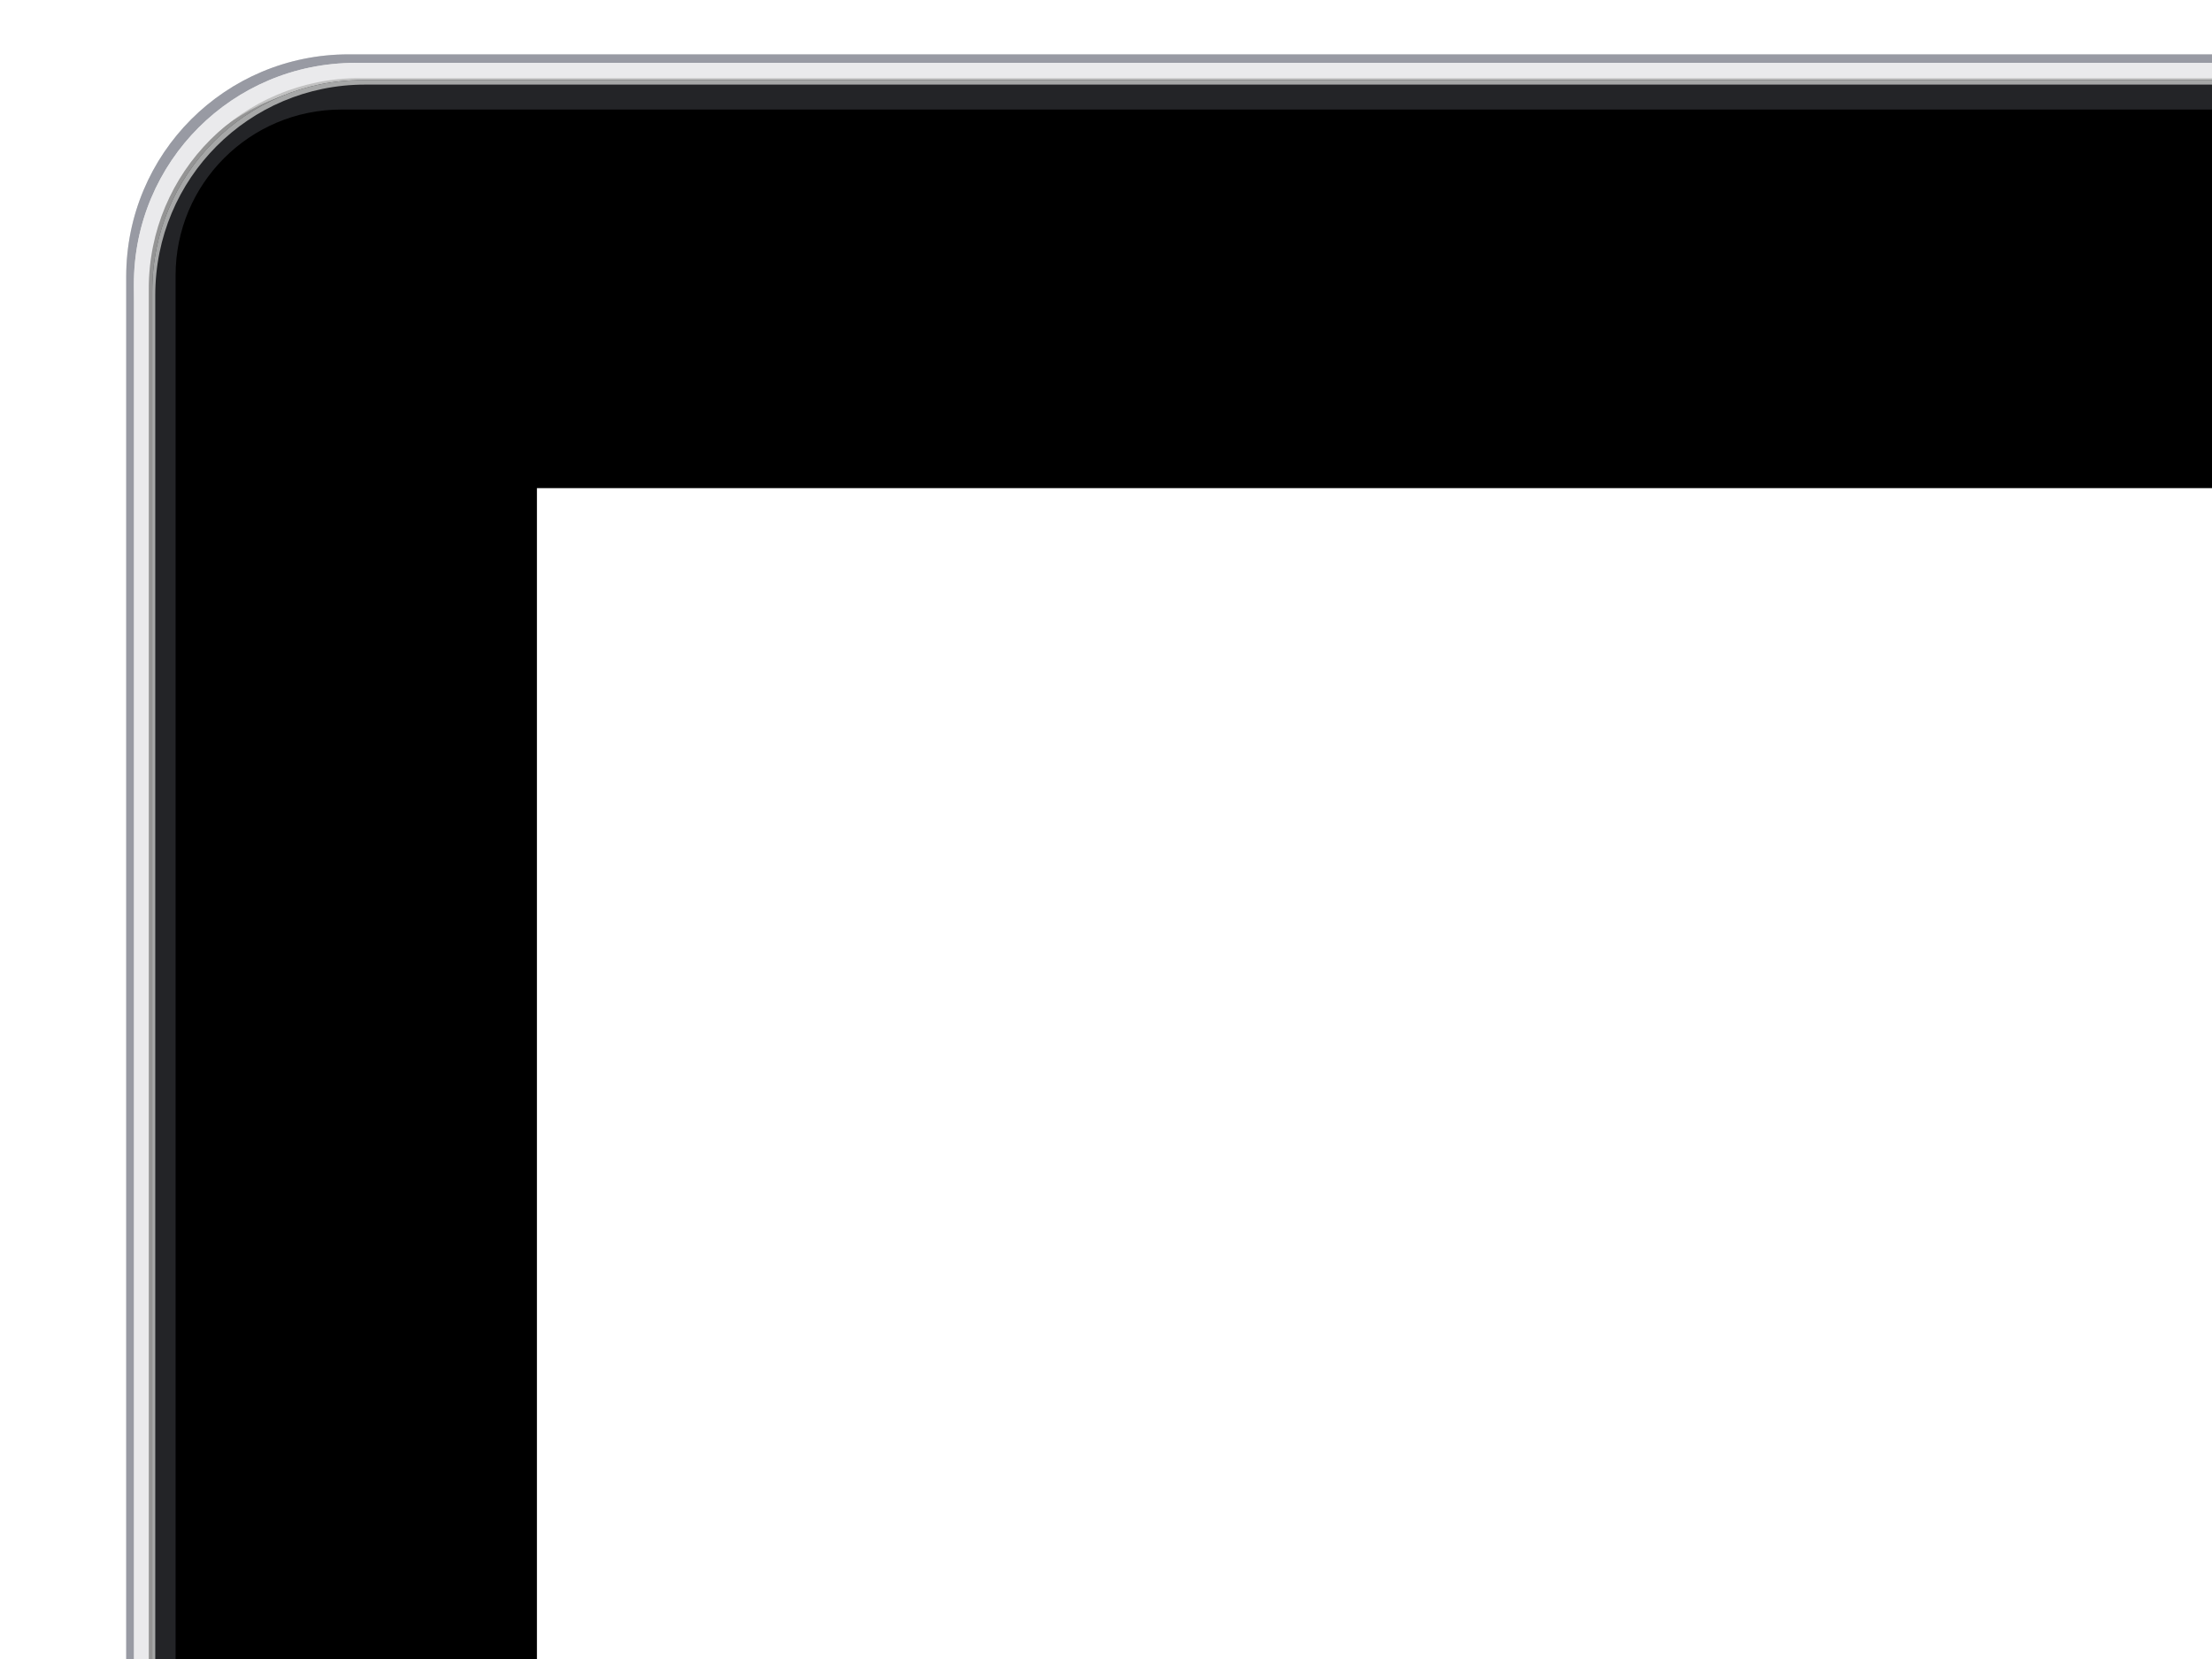 <?xml version="1.0"?><svg width="640" height="480" xmlns="http://www.w3.org/2000/svg" xmlns:xlink="http://www.w3.org/1999/xlink">
 <title>ipad</title>
 <defs>
  <linearGradient id="linearGradient5883">
   <stop stop-color="#262a2d" offset="0" id="stop5885"/>
   <stop stop-color="#606567" id="stop5887" offset="0.086"/>
   <stop stop-color="#262a2d" offset="0.208" id="stop5889"/>
   <stop stop-color="#262a2d" offset="1" id="stop5891"/>
  </linearGradient>
  <linearGradient id="linearGradient5617">
   <stop stop-color="#595b5e" id="stop5619" offset="0"/>
   <stop stop-color="#595b5e" offset="0.5" id="stop5625"/>
   <stop stop-color="#595b5e" stop-opacity="0" id="stop5621" offset="1"/>
  </linearGradient>
  <linearGradient id="linearGradient5542">
   <stop stop-color="#4e4f51" id="stop5544" offset="0"/>
   <stop stop-color="#4e4f51" offset="0.219" id="stop5550"/>
   <stop stop-color="#000000" id="stop5546" offset="1"/>
  </linearGradient>
  <linearGradient id="linearGradient5507">
   <stop stop-color="#5d5e61" id="stop5509" offset="0"/>
   <stop stop-color="#5d5e61" offset="0.252" id="stop5515"/>
   <stop stop-color="#5d5e61" stop-opacity="0" id="stop5511" offset="1"/>
  </linearGradient>
  <linearGradient id="linearGradient5458">
   <stop stop-color="#b0b0b2" id="stop5460" offset="0"/>
   <stop stop-color="#b0b0b2" offset="0.5" id="stop5466"/>
   <stop stop-color="#b0b0b2" stop-opacity="0" id="stop5462" offset="1"/>
  </linearGradient>
  <linearGradient id="linearGradient5378">
   <stop stop-color="#686a6e" id="stop5380" offset="0"/>
   <stop stop-color="#686a6e" offset="0.5" id="stop5410"/>
   <stop stop-color="#686a6e" stop-opacity="0" id="stop5382" offset="1"/>
  </linearGradient>
  <linearGradient id="linearGradient16020">
   <stop stop-color="#282c32" id="stop16022" offset="0"/>
   <stop stop-color="#000000" id="stop16024" offset="1"/>
  </linearGradient>
  <pattern patternTransform="matrix(1,0,0,0.958,438,-276.302)" id="pattern8494-2" xlink:href="#pattern8487-7"/>
  <pattern id="pattern8487-7" patternTransform="translate(438,-314.76)" height="460" width="6" patternUnits="userSpaceOnUse">
   <g id="g8483-7">
    <rect fill="#d0d6dc" fill-rule="nonzero" y="0" x="0" height="460" width="5" id="rect8459-5"/>
    <rect fill="#d5dbe0" fill-rule="nonzero" y="0" x="5" height="460" width="1" id="rect8459-2-46"/>
   </g>
  </pattern>
  <radialGradient gradientUnits="userSpaceOnUse" gradientTransform="matrix(-0.003,1.344,-1.963,-0.005,420.639,-710.187)" r="33.141" fy="-50.613" fx="486.322" cy="-50.613" cx="486.322" id="radialGradient5384" xlink:href="#linearGradient5378"/>
  <radialGradient gradientUnits="userSpaceOnUse" gradientTransform="matrix(8.2939826e-7,-1.34,1.227,7.5973672e-7,11.835,3149.075)" r="33.156" fy="1184.686" fx="1465.891" cy="1184.686" cx="1465.891" id="radialGradient5400" xlink:href="#linearGradient5378"/>
  <radialGradient gradientUnits="userSpaceOnUse" gradientTransform="matrix(1.271,1.6299351e-6,-1.7113401e-6,1.335,-138.883,-396.582)" r="33.141" fy="1183.784" fx="513.125" cy="1183.784" cx="513.125" id="radialGradient5408" xlink:href="#linearGradient5378"/>
  <radialGradient gradientUnits="userSpaceOnUse" gradientTransform="matrix(-1.882,-1.4896875e-7,3.95982e-7,-5.002,4229.943,749.983)" r="136.562" fy="158.669" fx="1467.773" cy="158.669" cx="1467.773" id="radialGradient5464" xlink:href="#linearGradient5458"/>
  <radialGradient gradientUnits="userSpaceOnUse" gradientTransform="matrix(-1.832,0,0,-0.45,4133.62,-148.912)" r="258.065" fy="-208.548" fx="1459.558" cy="-208.548" cx="1459.558" id="radialGradient5513" xlink:href="#linearGradient5507"/>
  <radialGradient gradientUnits="userSpaceOnUse" gradientTransform="matrix(-1.423,0,0,-1.02,5040.717,35.722)" r="480.995" fy="86.459" fx="2509.401" cy="86.459" cx="2509.401" id="radialGradient5548" xlink:href="#linearGradient5542"/>
  <linearGradient y2="0.899" x2="0.074" y1="-0.26" x1="1" id="linearGradient5605" xlink:href="#linearGradient16020"/>
  <linearGradient y2="0.203" x2="0.714" y1="0" x1="1" id="linearGradient5623" xlink:href="#linearGradient5617"/>
  <linearGradient id="linearGradient5664-4-3-6">
   <stop stop-color="#151515" offset="0" id="stop5733-8-1-8"/>
   <stop stop-color="#151515" id="stop5735-3-0-0" offset="0.605"/>
   <stop stop-color="#525252" offset="0.816" id="stop5731-9-2-5"/>
   <stop stop-color="#919192" id="stop5668-3-6-9" offset="1"/>
  </linearGradient>
  <linearGradient xlink:href="#linearGradient5664-4-3-6" id="linearGradient5648" x1="0.5" y1="-Infinity" x2="0.5" y2="Infinity"/>
  <linearGradient y2="0.649" x2="0.5" y1="0" x1="0.5" id="linearGradient6174-5-6-6" xlink:href="#linearGradient5900-2-2-7-5"/>
  <linearGradient id="linearGradient5900-2-2-7-5">
   <stop stop-color="#262a2d" id="stop5902-6-25-2-9" offset="0"/>
   <stop stop-color="#606567" offset="0.124" id="stop5908-3-6-4-7"/>
   <stop stop-color="#262a2d" id="stop5910-6-2-1-8" offset="0.268"/>
   <stop stop-color="#262a2d" id="stop5904-5-0-0-3" offset="1"/>
  </linearGradient>
  <linearGradient id="linearGradient5900-0-9-5">
   <stop stop-color="#262a2d" id="stop5902-8-1-1" offset="0"/>
   <stop stop-color="#606567" offset="0.124" id="stop5908-8-5-3"/>
   <stop stop-color="#262a2d" id="stop5910-3-9-0" offset="0.268"/>
   <stop stop-color="#262a2d" id="stop5904-1-1-7" offset="1"/>
  </linearGradient>
  <linearGradient xlink:href="#linearGradient5900-0-9-5" id="linearGradient5776" x1="0.682" y1="0" x2="0.682" y2="1.011"/>
  <linearGradient xlink:href="#linearGradient5883" id="linearGradient5848" x1="0.5" y1="0.022" x2="0.5" y2="0.894"/>
  <filter height="2.105" y="-0.553" width="1.037" x="-0.019" id="filter6253-8-2-4" color-interpolation-filters="sRGB">
   <feGaussianBlur id="feGaussianBlur6255-8-4-5" stdDeviation="2.658"/>
  </filter>
 </defs>
 <g>
  <title>Layer 1</title>
  <g display="inline" id="layer3">
   <rect fill="#323232" fill-rule="nonzero" filter="url(#filter6253-8-2-4)" transform="matrix(2.991,0,0,1.266,405.733,287.315) " ry="5.772" rx="160.966" y="786.881" x="-129.285" height="11.545" width="342.875" id="rect6243-4"/>
   <path fill="#dcdde0" id="rect6365-7-7" d="m100.86,15.729c-35.654,0 -64.344,28.69 -64.344,64.344l0,1143.469c0,35.654 28.69,64.344 64.344,64.344l865.97,0c35.654,0 64.375,-28.69 64.375,-64.344l0,-1143.469c0,-35.654 -28.721,-64.344 -64.375,-64.344l-865.97,0zm3.595,2.469l860.437,0c35.494,0 64.062,28.569 64.062,64.063l0,1138.313c0,35.494 -28.569,64.063 -64.062,64.063l-862.095,0c-35.494,0 -64.062,-28.569 -64.062,-64.063l1.657,-1138.313c0,-35.494 28.569,-64.063 64.063,-64.063l0,-0l0,0z"/>
   <path fill="url(#linearGradient5776)" fill-rule="nonzero" id="rect5897-7" d="m1031.829,154.126l-2.442,0l0,15.14l1.036,0c0.731,0 1.407,-0.814 1.407,-2.116l0,-13.024z"/>
   <path fill="url(#linearGradient6174-5-6-6)" fill-rule="nonzero" id="rect5897-5-0" d="m1031.137,214.269l-1.75,0l0,30.976l1.219,0c0.251,-2.363 1.68,-12.023 1.68,-14.54l0,-15.888c0,-0.304 -0.512,-0.548 -1.149,-0.548z"/>
   <path fill="url(#linearGradient5848)" fill-rule="nonzero" id="rect5897-5-0-0" d="m1031.137,294.463l-1.75,0l0,-30.976l1.219,0c0.251,2.363 1.68,12.023 1.68,14.54l0,15.888c0,0.304 -0.512,0.548 -1.149,0.548z"/>
   <path fill="#393a3b" fill-rule="nonzero" id="rect5897-5-0-3" d="m1029.387,214.269l0,30.976l1.105,0l0,-30.976l-1.105,0z"/>
   <path fill="#444448" fill-rule="nonzero" id="rect5897-5-0-3-3" d="m1029.387,263.488l0,30.976l1.105,0l0,-30.976l-1.105,0z"/>
   <path fill="#353537" fill-rule="nonzero" id="rect5897-7-3" d="m1030.492,154.126l-1.105,0l0,15.14l1.105,0l0,-15.14z"/>
   <rect fill="#000000" fill-opacity="0.24" ry="64.068" rx="64.068" y="24.19" x="38.738" height="1266.447" width="988.57" id="rect6365"/>
   <path fill="#989aa3" id="rect6365-7" d="m100.86,15.729c-35.654,0 -64.344,28.69 -64.344,64.344l0,1143.469c0,35.654 28.69,64.344 64.344,64.344l864.312,0c35.654,0 64.375,-28.69 64.375,-64.344l0,-1143.469c0,-35.654 -28.721,-64.344 -64.375,-64.344l-864.312,0zm1.938,2.469l860.437,0c35.494,0 64.062,28.569 64.062,64.063l0,1138.313c0,35.494 -28.569,64.063 -64.062,64.063l-860.437,0c-35.494,0 -64.062,-28.569 -64.062,-64.063l0,-1138.313c0,-35.494 28.569,-64.063 64.062,-64.063z"/>
   <path fill="#eaeaec" id="rect6365-8" d="m102.798,18.198c-35.494,0 -64.062,28.569 -64.062,64.063l0,1138.313c0,35.494 28.569,64.063 64.062,64.063l860.437,0c35.494,0 64.062,-28.569 64.062,-64.063l0,-1138.313c0,-35.494 -28.569,-64.063 -64.062,-64.063l-860.437,0zm1.219,4.406l858,0c33.777,0 60.969,27.191 60.969,60.969l0,1133.438c0,33.777 -27.191,60.969 -60.969,60.969l-858,0c-33.777,0 -60.969,-27.191 -60.969,-60.969l0,-1133.438c0,-33.777 27.191,-60.969 60.969,-60.969z"/>
   <path fill="#000000" fill-opacity="0.24" id="rect6365-9" d="m104.017,22.604c-33.778,0 -60.969,27.191 -60.969,60.969l0,1133.438c0,14.99 5.374,28.69 14.281,39.28c-8.306,-10.42 -13.281,-23.65 -13.281,-38.09l0,-1134.034c0,-33.794 27.135,-61 60.844,-61l856.249,0c33.709,0 60.849,27.206 60.849,61l0,1134.034c0,14.48 -5,27.74 -13.35,38.19c8.96,-10.61 14.35,-24.34 14.35,-39.38l0,-1133.437c0,-33.777 -27.196,-60.969 -60.974,-60.969l-858,0l0,-0l0,0l0.001,0z"/>
   <path fill="#232427" id="rect6365-9-4-0" d="m104.892,23.166c-33.709,0 -60.844,27.206 -60.844,61l0,1134.031c0,33.794 27.135,61 60.844,61l856.25,0c33.709,0 60.844,-27.206 60.844,-61l0,-1134.031c0,-33.794 -27.135,-61 -60.844,-61l-856.25,0z"/>
   <path fill="#a6a7a7" id="rect6365-9-4" d="m104.892,23.166c-33.709,0 -60.844,27.206 -60.844,61l0,1134.031c0,33.794 27.135,61 60.844,61l857.355,0c33.709,0 60.844,-27.206 60.844,-61l0,-1134.031c-0,-33.794 -25.202,-61 -58.91,-61l-859.288,0l-0,0zm0.75,1.312l857.632,0c33.642,0 58.785,27.175 58.785,60.906l0,1131.875c0,33.731 -27.077,60.906 -60.719,60.906l-855.699,0c-33.642,0 -60.719,-27.175 -60.719,-60.906l0,-1131.875c0,-33.731 27.077,-60.906 60.719,-60.906z"/>
   <rect fill="url(#radialGradient5548)" ry="47.961" rx="47.961" y="31.695" x="50.803" height="1239.851" width="961.99" id="rect6365-9-4-8"/>
   <path fill="url(#radialGradient5384)" id="path5376" d="m100.86,15.729c-35.654,0 -64.344,28.69 -64.344,64.344l2.219,2.188c0,-35.494 28.569,-64.063 64.062,-64.063l24.084,0l0,-2.469l-26.021,0z"/>
   <path fill="url(#radialGradient5513)" id="path5374" d="m963.235,18.198c35.494,0 64.062,28.569 64.062,64.063l0,62.921l2.25,0l0,-65.108c0,-35.654 -28.721,-64.344 -64.375,-64.344l-451.755,0l0,2.469l449.817,0l-0,0l0,-0z"/>
   <path fill="url(#radialGradient5400)" id="path5372" d="m1027.298,1220.573c0,35.494 -28.569,64.062 -64.062,64.063l1.937,3.25c35.654,0 64.375,-28.69 64.375,-64.344l-2.25,-2.969z"/>
   <path fill="url(#radialGradient5408)" id="rect6365-7-5" d="m36.517,1223.541c0,35.654 28.69,64.344 64.344,64.344l1.938,-3.25c-35.494,0 -64.062,-28.569 -64.062,-64.062l-2.219,2.969z"/>
   <path fill="#000000" fill-rule="nonzero" stroke-width="1px" id="path5358" d="m143.782,-0c0,0 0,0 0,0c0,0 0,0 0,0c0,0 0,0 0,0c0,0 0,0 0,0z"/>
   <path fill="url(#radialGradient5464)" id="path5456" d="m754.173,18.198l0,4.406l207.844,0c33.777,0 60.969,27.191 60.969,60.969l0,639.801l4.312,0l0,-641.113c0,-35.494 -28.569,-64.063 -64.062,-64.063l-209.063,0z"/>
   <path fill="url(#linearGradient5623)" id="rect5552" d="m146.829,136.448l0,1031l776,0l0,-1031l-776,0zm4,3l768,0l0,1024l-768,0l0,-1024z"/>
   <rect fill="url(#linearGradient5605)" y="139.453" x="150.814" height="1024" width="768" id="rect5552-6"/>
   <path fill="url(#linearGradient5648)" fill-rule="nonzero" d="m563.578,1227.671a28.55,28.55 0 1 1-57.101,0a28.55,28.55 0 1 157.101,0z" id="path5662-5"/>
   <path fill="#070707" fill-rule="nonzero" id="path5662-4-0" d="m562.576,1227.671c0,-15.215 -12.334,-27.548 -27.548,-27.548c-15.215,0 -27.548,12.334 -27.548,27.548c0,2.633 0.369,5.181 1.059,7.592c21.095,8.127 36.758,7.965 52.99,-0.043c0.682,-2.399 1.047,-4.932 1.047,-7.549l0,0z"/>
   <path fill="#ccced1" fill-rule="nonzero" id="rect5742-4" d="m529.514,1217.153c-2.405,0 -4.346,1.941 -4.346,4.346l0,11.351c0,2.405 1.941,4.346 4.346,4.346l11.351,0c2.405,0 4.346,-1.941 4.346,-4.346l0,-11.351c0,-2.405 -1.941,-4.346 -4.346,-4.346l-11.351,0zm0.383,1.662l10.584,0c1.696,0 3.068,1.372 3.068,3.068l0,10.584c0,1.696 -1.372,3.042 -3.068,3.042l-10.584,0c-1.696,0 -3.042,-1.347 -3.042,-3.042l0,-10.584c0,-1.696 1.347,-3.068 3.042,-3.068z"/>
   <path fill="#141414" id="rect5685" d="m875.424,12.234l49.263,0c0.758,0 1.368,0.646 1.368,1.448l0,1.552l-52,0l0,-1.552c0,-0.802 0.61,-1.448 1.368,-1.448z"/>
   <path fill="#404040" id="rect5685-3" d="m875.423,12.229c-0.758,0 -1.375,0.666 -1.375,1.469l0,0.094c0,0.157 0.051,0.296 0.094,0.438c0.178,-0.581 0.672,-1 1.281,-1l49.25,0c0.611,0 1.135,0.417 1.312,1c0.043,-0.14 0.062,-0.282 0.062,-0.438l0,-0.094c0,-0.802 -0.617,-1.469 -1.375,-1.469l-49.25,0l0,0z"/>
   <path fill="#404040" id="rect5685-3-2" d="m874.048,15.234l0,-1.562c0,-0.157 0.051,-0.296 0.094,-0.438c0.178,0.581 0.672,1 1.281,1l49.25,0c0.611,0 1.135,-0.417 1.312,-1c0.043,0.14 0.062,0.282 0.062,0.438l0,1.562l-50.625,0l-1.375,0z"/>
  </g>
  <rect fill="#ffffff" stroke="#000000" stroke-width="5" x="152.85" y="138.731" width="768.421" height="1028.947" id="svg_1"/>
 </g>
</svg>